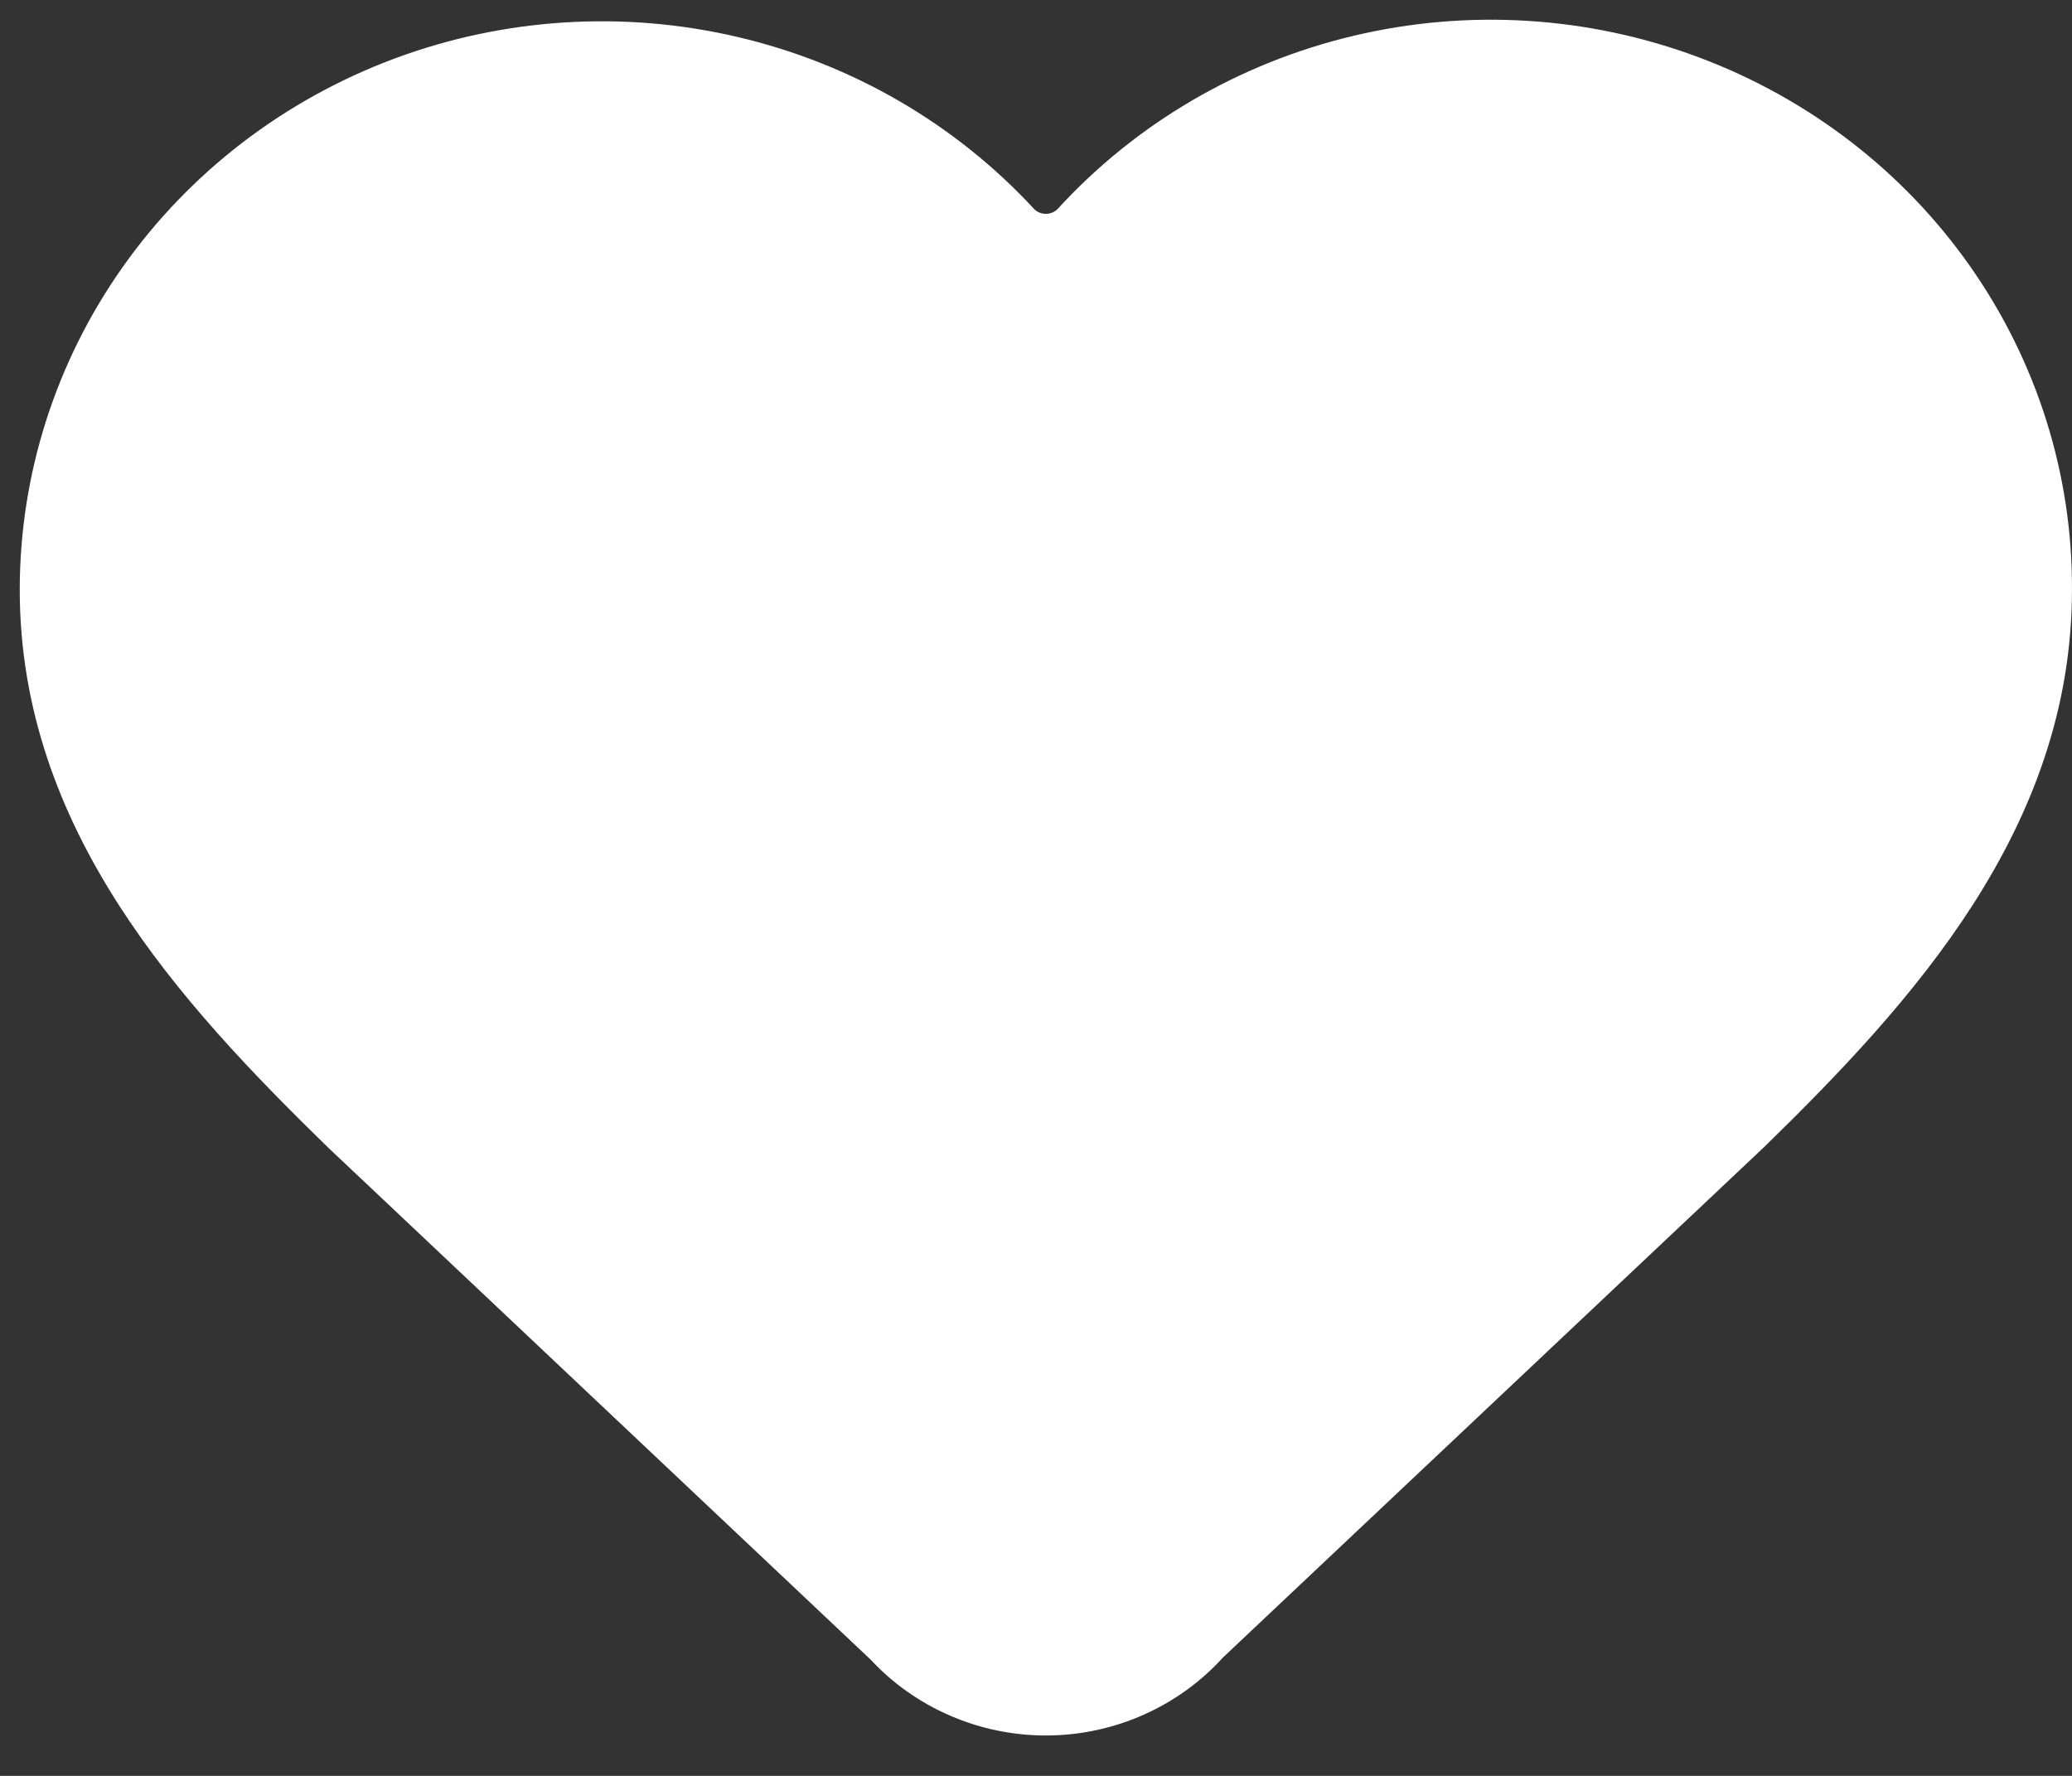 <?xml version="1.0" encoding="utf-8"?>
<svg xmlns="http://www.w3.org/2000/svg" fill="none" height="100%" overflow="visible" preserveAspectRatio="none" style="display: block;" viewBox="0 0 35 30" width="100%">
<rect x="0" y="0" width="35" height="30" fill="#333333" stroke="none"/>
<path d="M1 9.964C1 8.155 1.563 6.39 2.614 4.9C3.664 3.41 5.154 2.266 6.886 1.618C8.618 0.971 10.51 0.851 12.313 1.275C14.116 1.698 15.745 2.645 16.985 3.99C17.072 4.081 17.178 4.154 17.295 4.203C17.412 4.253 17.539 4.279 17.667 4.279C17.794 4.279 17.921 4.253 18.038 4.203C18.155 4.154 18.261 4.081 18.348 3.99C19.584 2.636 21.213 1.682 23.019 1.253C24.825 0.824 26.723 0.942 28.458 1.591C30.194 2.24 31.686 3.388 32.735 4.884C33.785 6.38 34.342 8.151 34.333 9.964C34.333 13.685 31.833 16.464 29.333 18.901L20.18 27.535C19.869 27.883 19.486 28.162 19.057 28.354C18.627 28.547 18.16 28.648 17.687 28.651C17.214 28.654 16.746 28.558 16.314 28.371C15.882 28.184 15.495 27.91 15.18 27.566L6 18.901C3.5 16.464 1 13.701 1 9.964Z" fill="white" id="heart" stroke="white" stroke-linecap="round" stroke-width="1.333"/>
</svg>